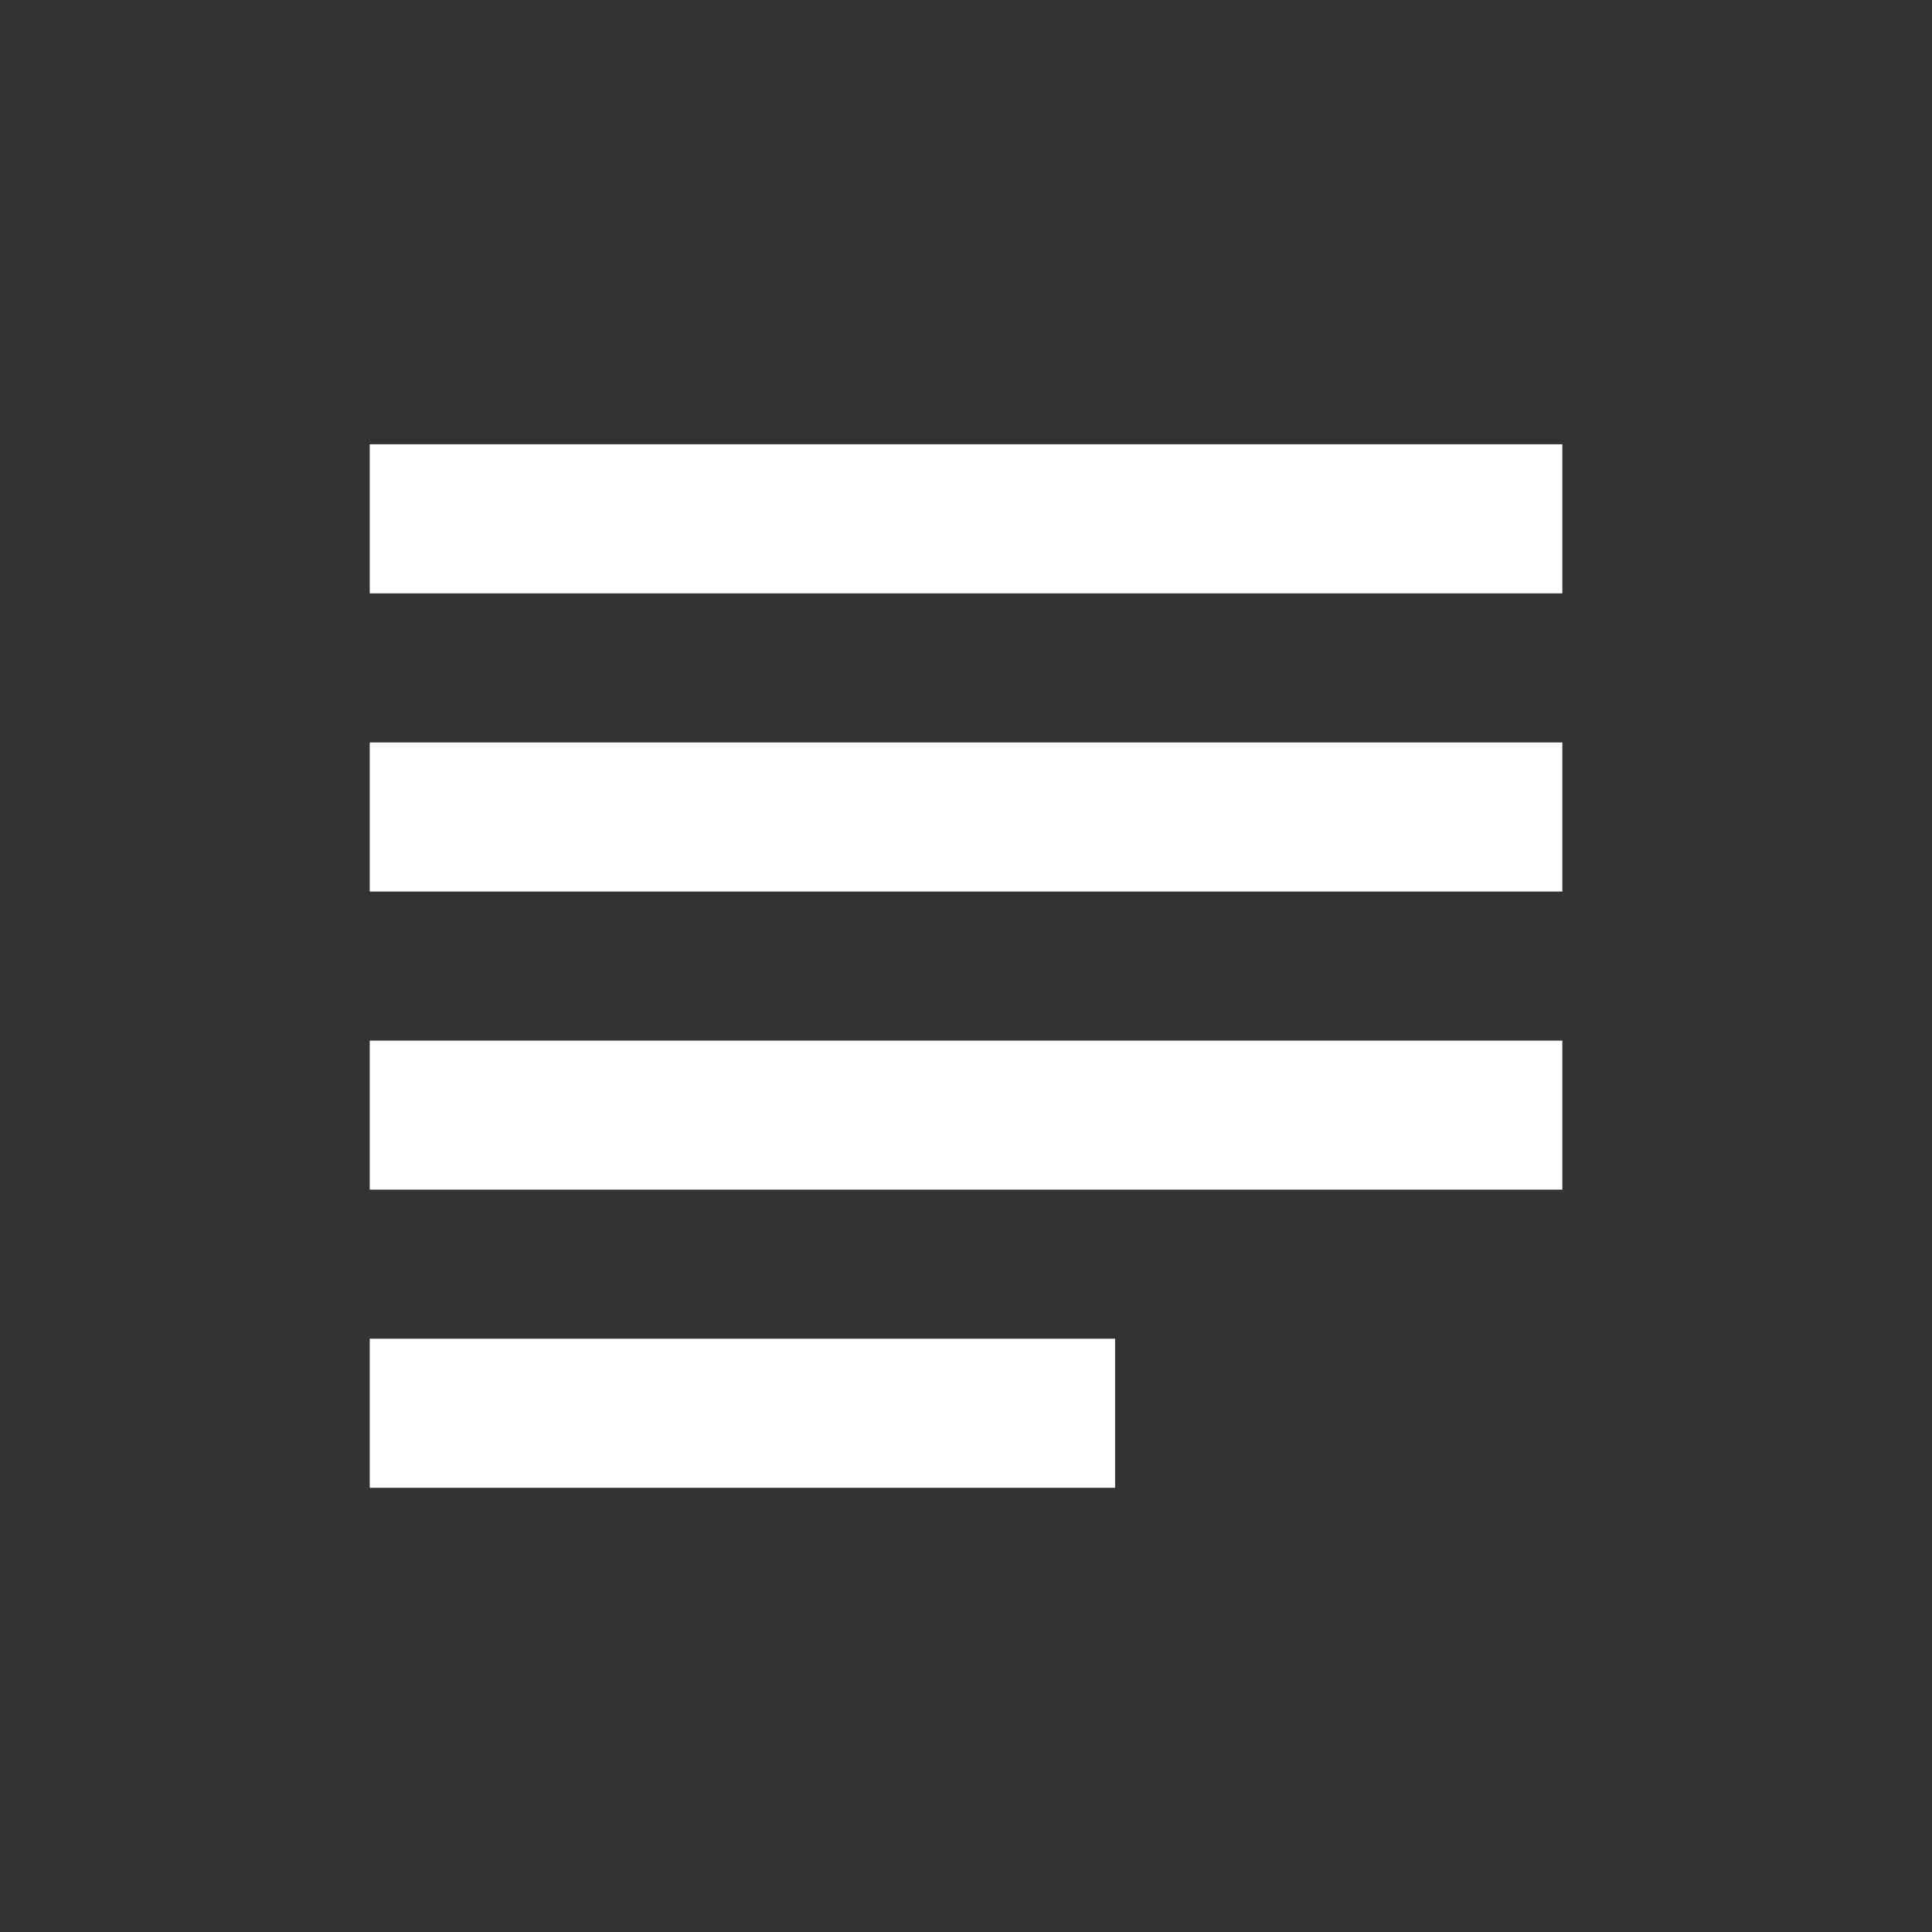 <svg width="24" height="24" viewBox="0 0 24 24" fill="none" xmlns="http://www.w3.org/2000/svg">
<rect x="0" y="0" width="24" height="24" fill="#333333" stroke="none"/>
<path d="M13.852 16.63H4.593V18.482H13.852V16.63ZM19.408 9.223H4.593V11.075H19.408V9.223ZM4.593 14.778H19.408V12.927H4.593V14.778ZM4.593 5.519V7.371H19.408V5.519H4.593Z" fill="white"/>
</svg>
